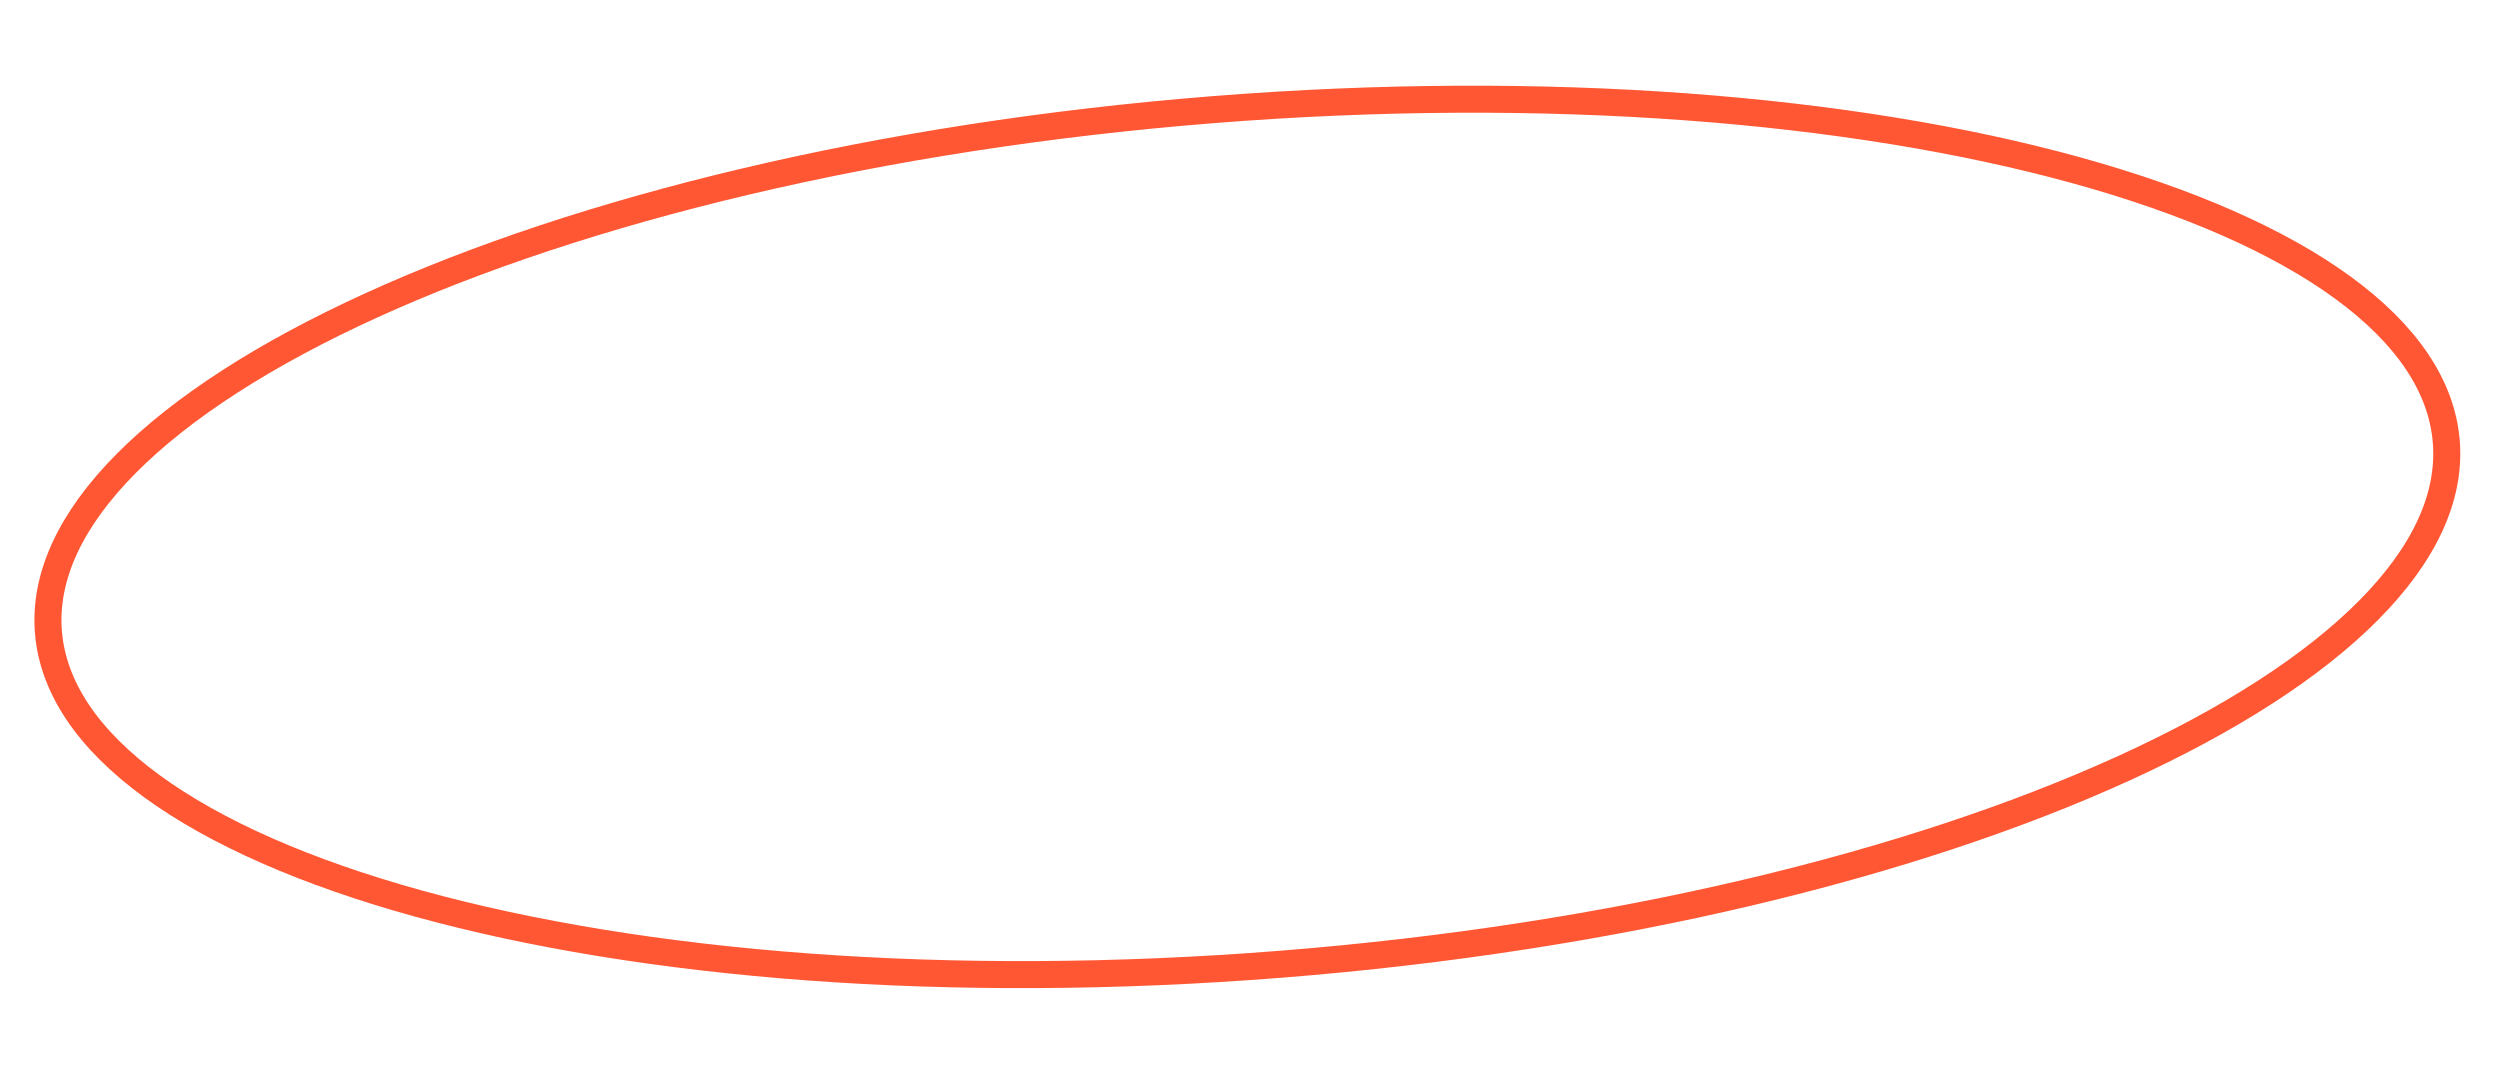 <?xml version="1.0" encoding="UTF-8"?> <svg xmlns="http://www.w3.org/2000/svg" width="185" height="80" viewBox="0 0 185 80" fill="none"> <path d="M181.026 32.696C181.352 36.799 179.388 41.019 175.27 45.167C171.155 49.313 164.982 53.287 157.159 56.854C141.523 63.984 119.503 69.393 94.812 71.351C70.122 73.309 47.525 71.439 30.96 66.862C22.673 64.573 15.95 61.621 11.234 58.176C6.514 54.728 3.909 50.871 3.583 46.767C3.258 42.664 5.222 38.445 9.34 34.296C13.455 30.15 19.628 26.176 27.45 22.609C43.087 15.479 65.107 10.07 89.797 8.112C114.487 6.154 137.085 8.024 153.65 12.601C161.937 14.89 168.659 17.842 173.376 21.287C178.096 24.735 180.701 28.592 181.026 32.696Z" stroke="#FF5733" stroke-width="2"></path> </svg> 